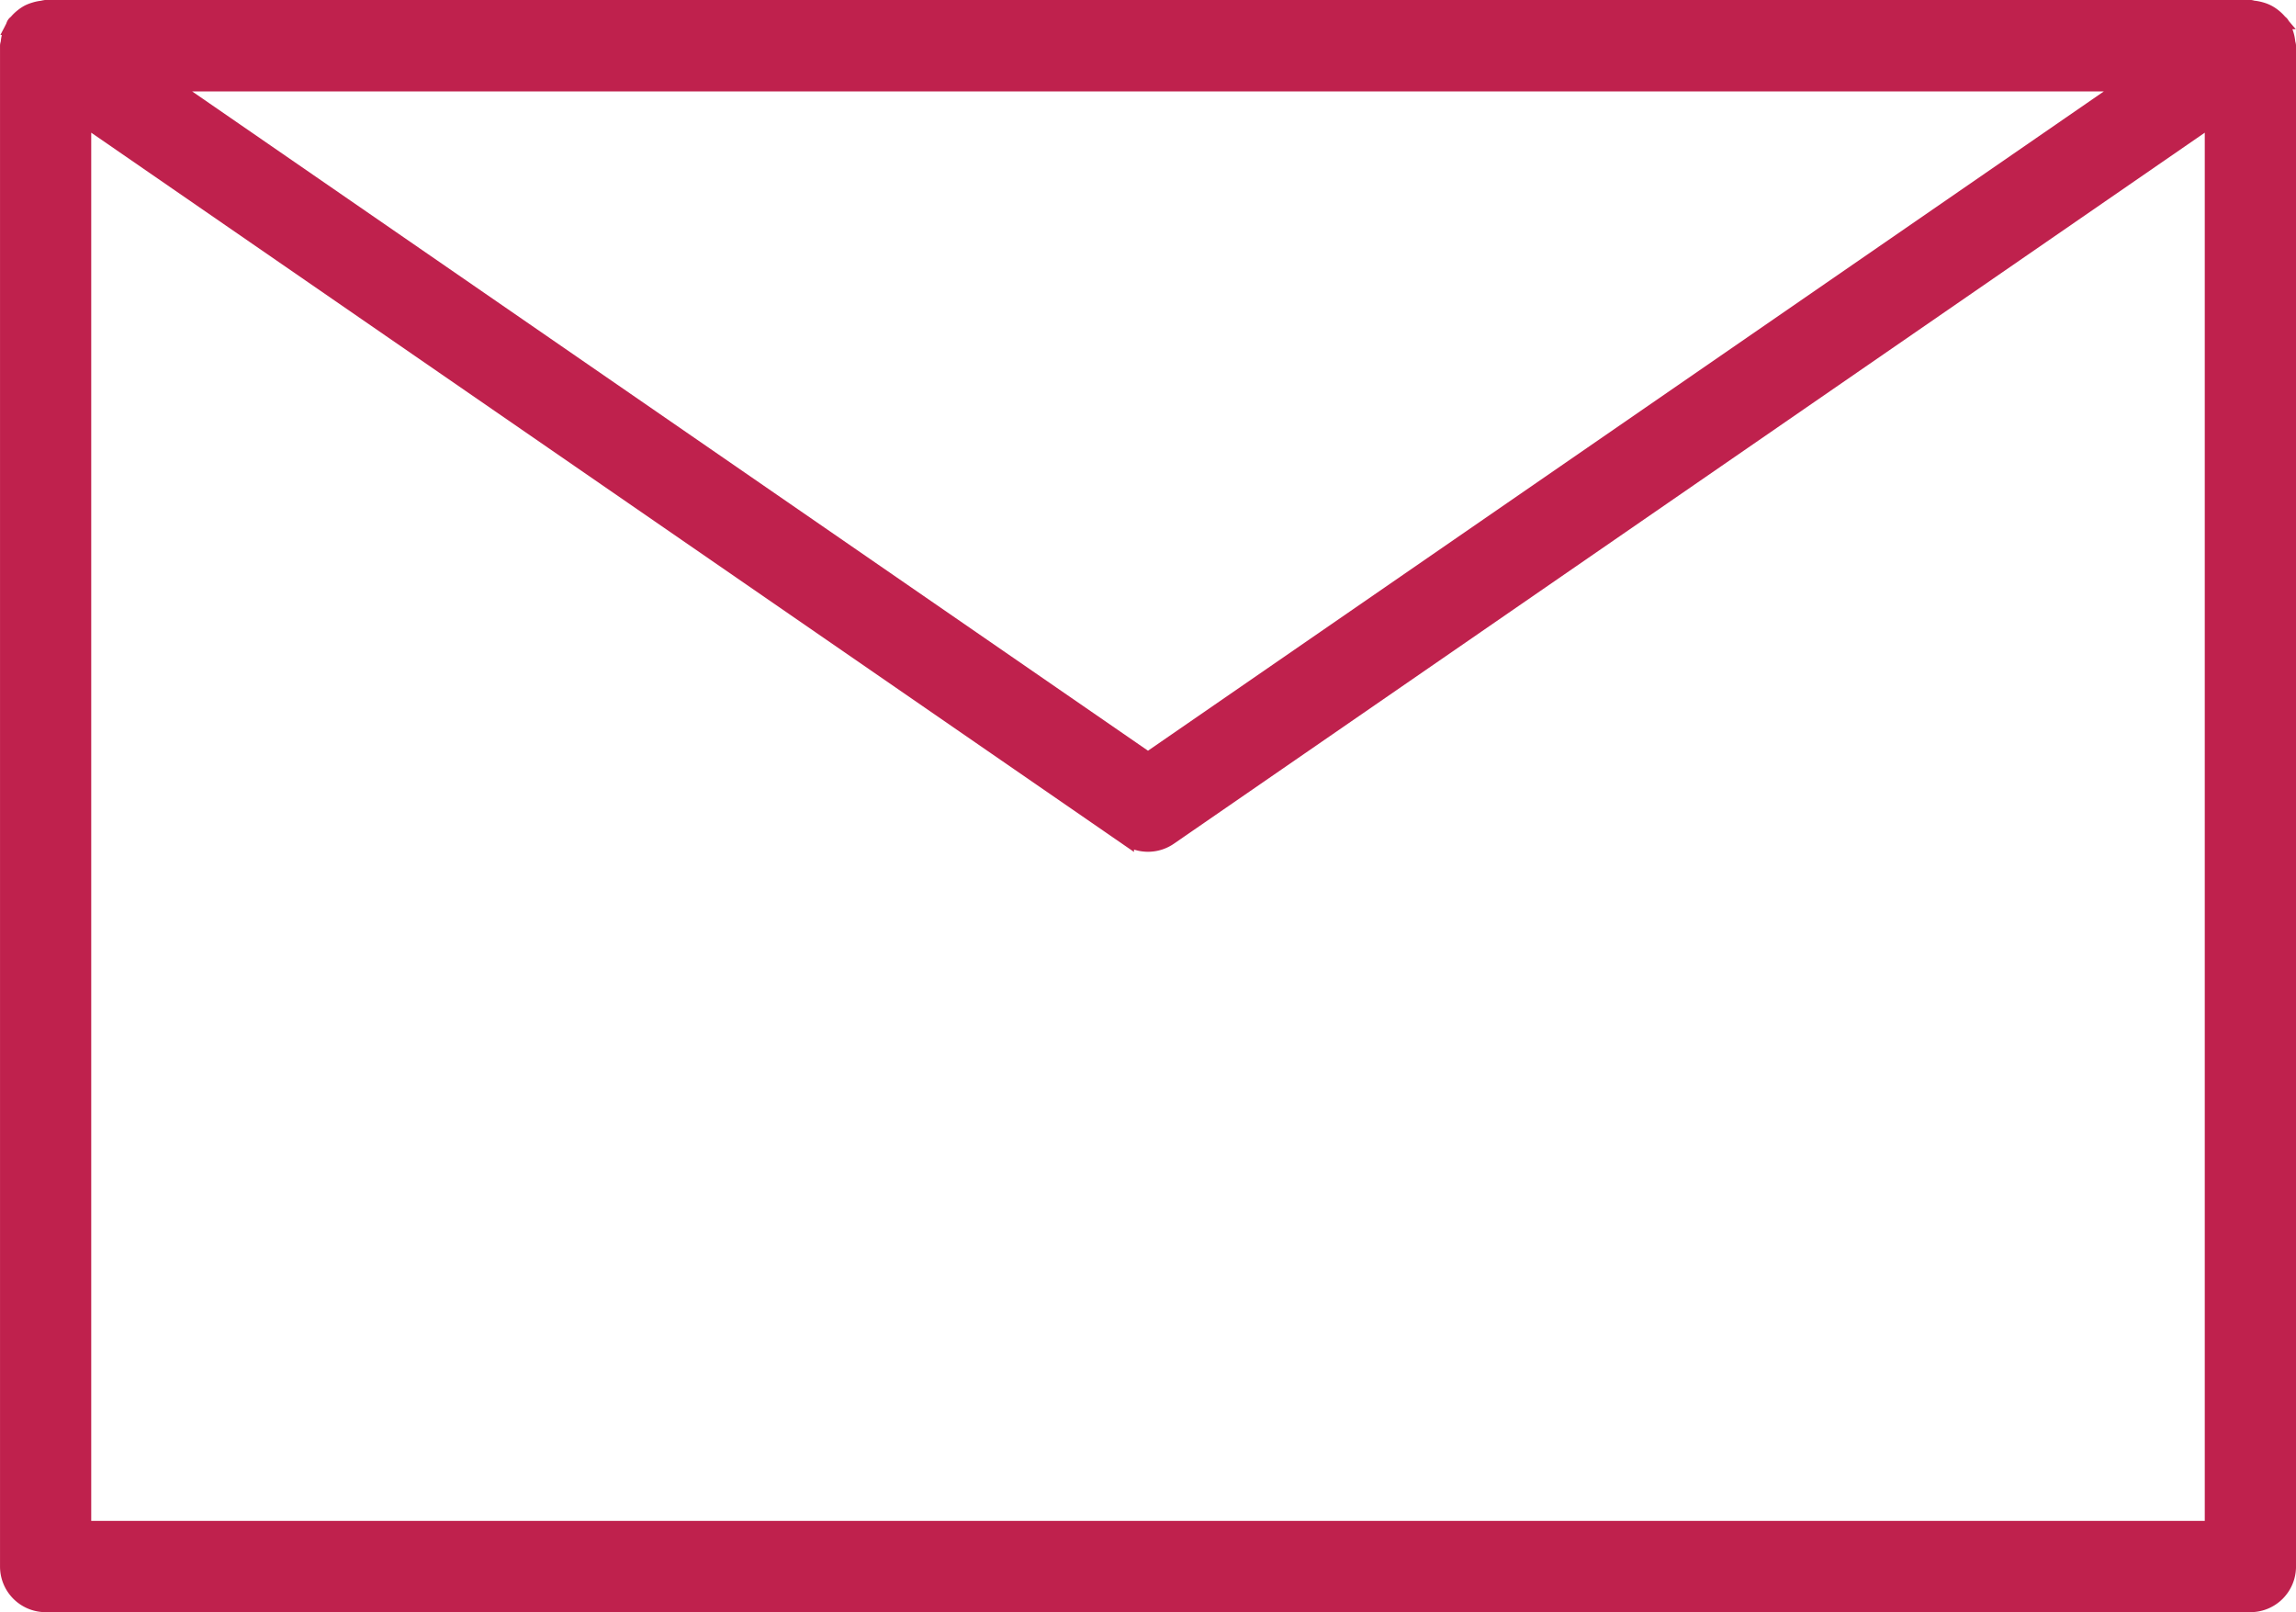<svg xmlns="http://www.w3.org/2000/svg" width="105.7" height="74.207" viewBox="0 0 105.7 74.207">
  <g id="email" transform="translate(0.35 -71.634)">
    <g id="Group_1" data-name="Group 1" transform="translate(0 71.984)">
      <path id="Path_16" data-name="Path 16" d="M104.967,73.566a1.817,1.817,0,0,0-.07-.35,1.68,1.68,0,0,0-.14-.326c-.028-.049-.033-.107-.066-.154s-.075-.067-.108-.107a1.775,1.775,0,0,0-.261-.25,1.691,1.691,0,0,0-.266-.175,1.653,1.653,0,0,0-.306-.121,1.967,1.967,0,0,0-.35-.07c-.052,0-.1-.03-.152-.03H1.75a1.6,1.6,0,0,0-.157.032,1.708,1.708,0,0,0-.336.068,1.806,1.806,0,0,0-.315.122,1.74,1.74,0,0,0-.261.175,1.7,1.7,0,0,0-.262.252c-.033.04-.079.063-.108.107s-.039.1-.067.154a1.679,1.679,0,0,0-.14.325,1.817,1.817,0,0,0-.07.35c0,.058-.033.109-.033.175v70a1.75,1.75,0,0,0,1.75,1.75h101.5a1.75,1.75,0,0,0,1.75-1.75v-70C105,73.682,104.972,73.631,104.967,73.566Zm-7.338,1.925L52.5,106.615,7.371,75.491Zm3.871,66.5H3.5V77.075l48.006,33.107a1.75,1.75,0,0,0,1.988,0L101.5,77.075Z" transform="translate(0 -71.984)" fill="#bf214d" stroke="#bf214d" stroke-width="0.7"/>
    </g>
  </g>
</svg>
